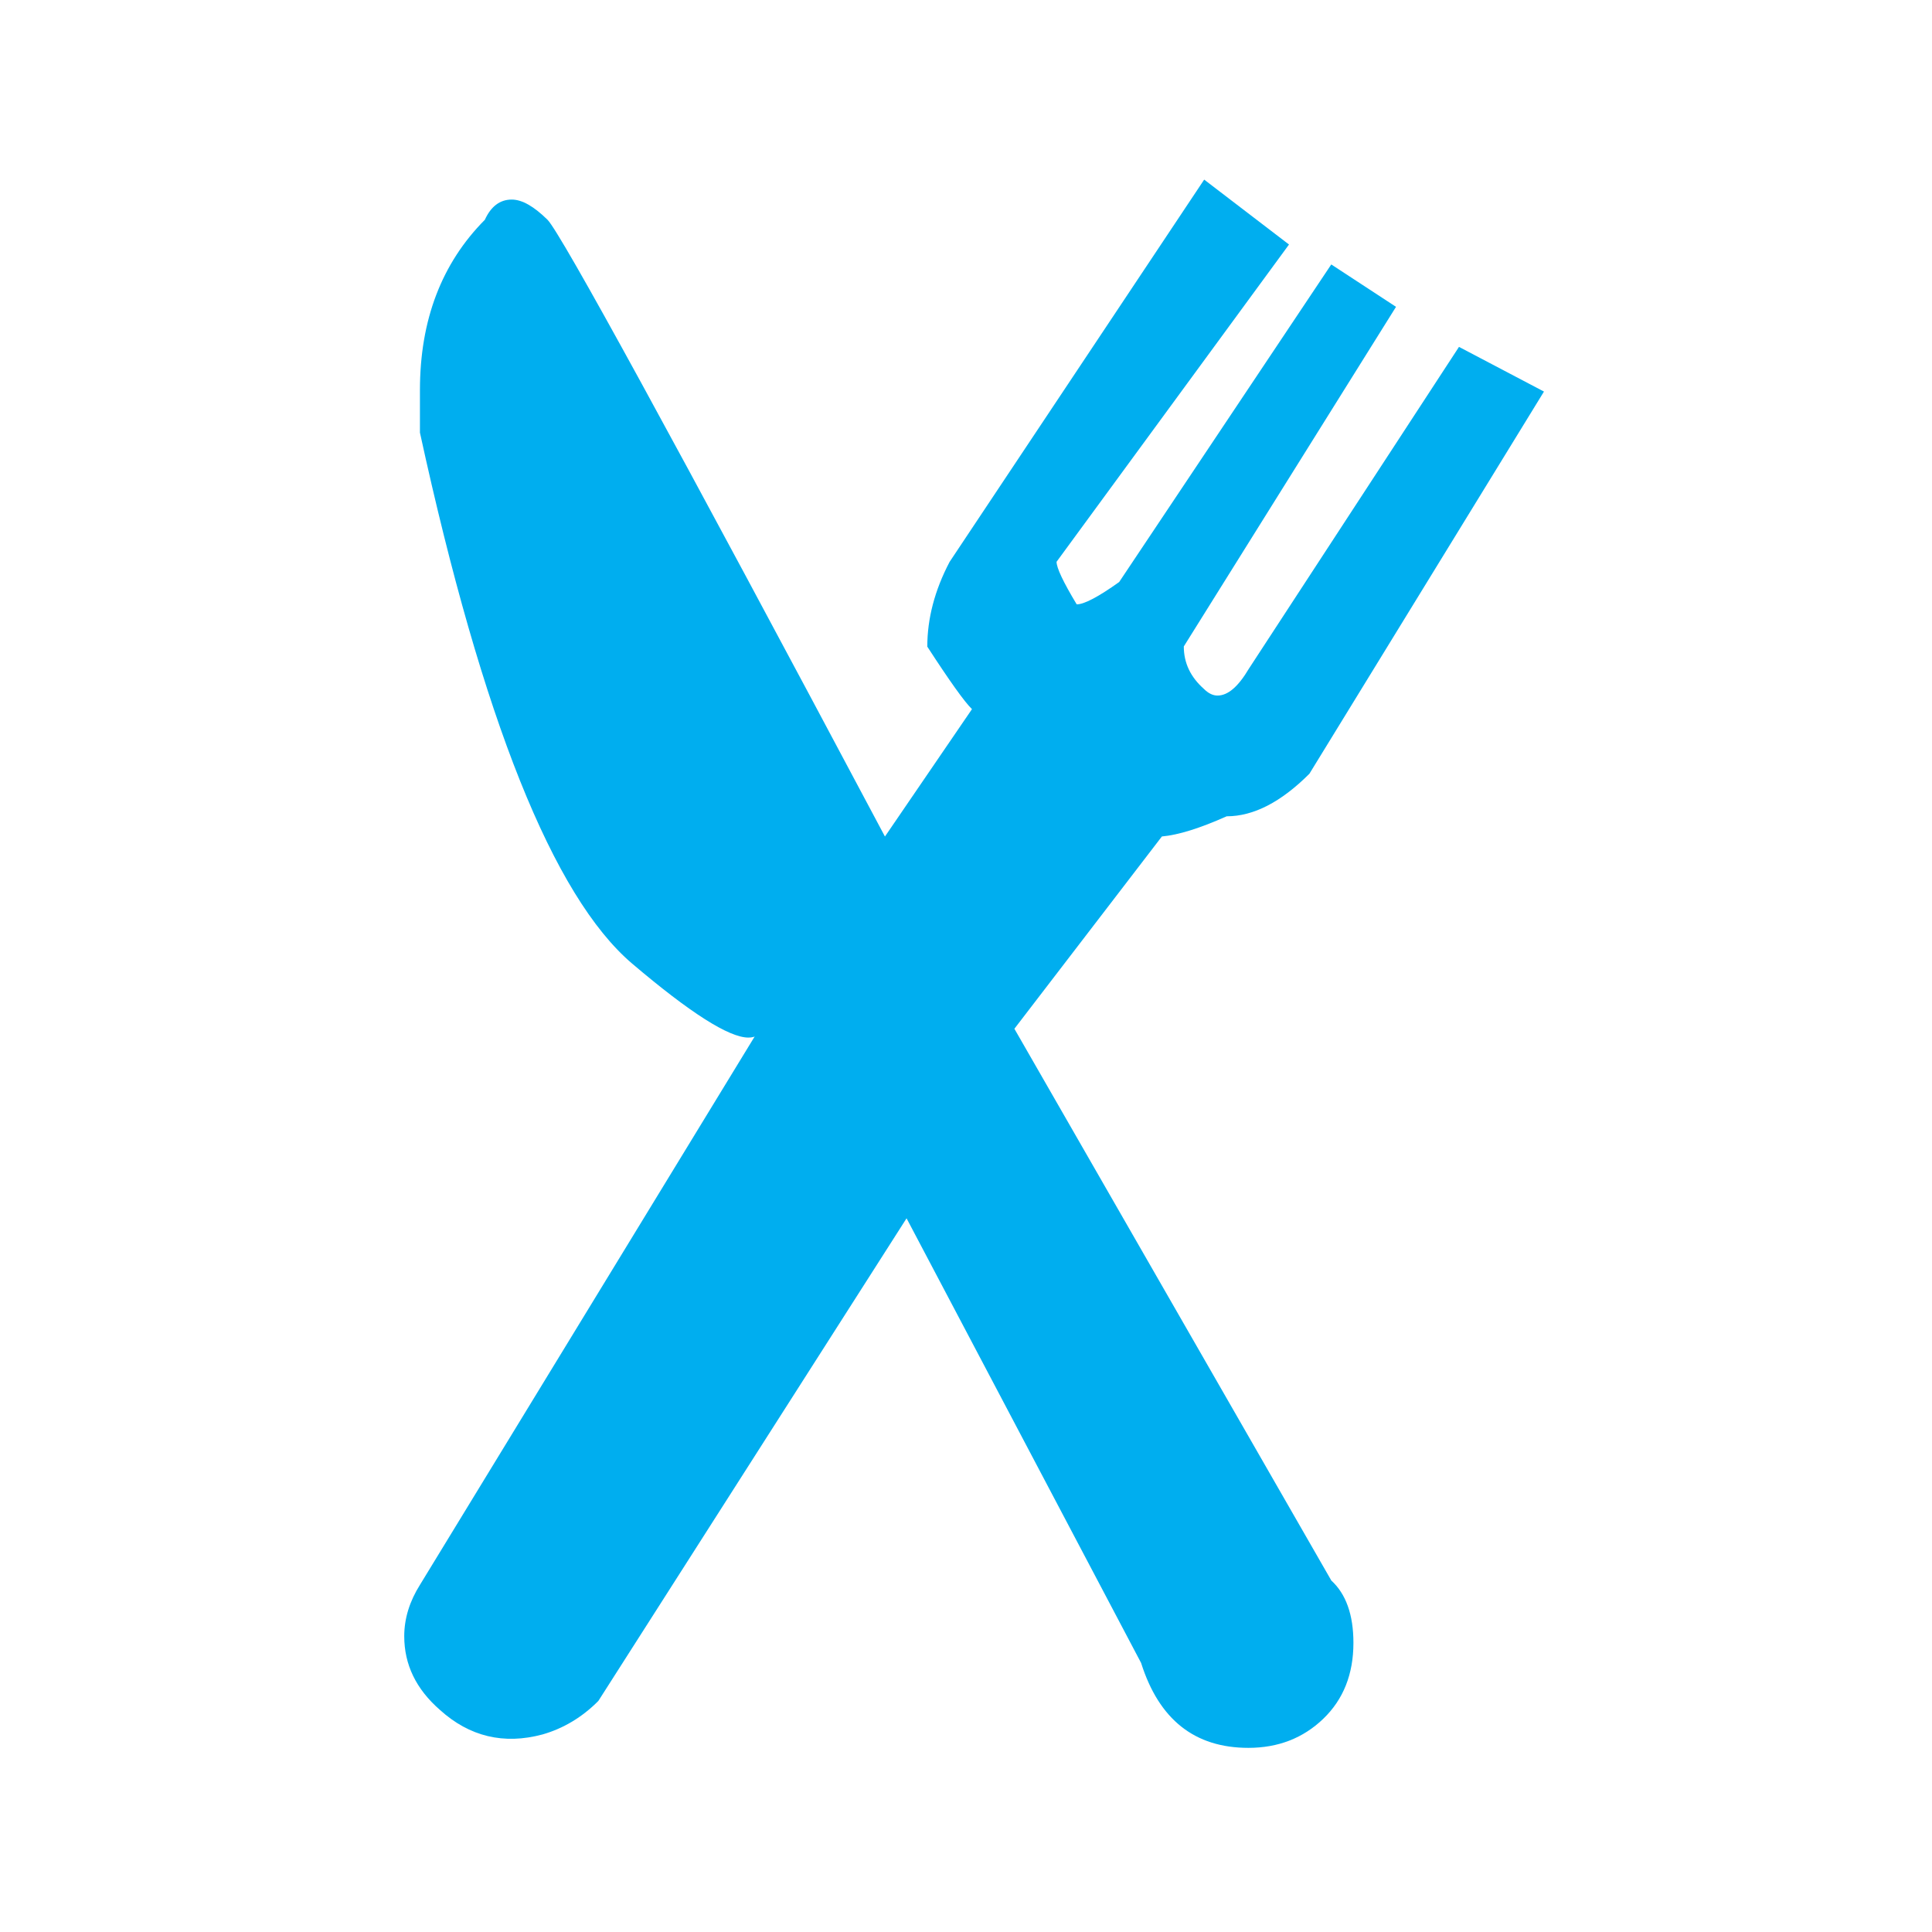 <svg xmlns="http://www.w3.org/2000/svg" viewBox="0 0 64 64">
  <path fill="#00AEEF" d="M44.094 52.35c.49.444.74 1.135.74 2.072 0 1.037-.334 1.876-1 2.516-.666.64-1.493.962-2.48.962-1.777 0-2.96-.936-3.553-2.812l-7.77-14.73-10.21 15.988c-.54.543-1.16.912-1.85 1.11-1.28.344-2.42.073-3.4-.815-.79-.69-1.18-1.5-1.18-2.44 0-.59.18-1.16.52-1.7l11.25-18.43c0 .2-.12.3-.37.3-.64 0-1.92-.81-3.85-2.45-2.61-2.22-4.96-8.09-7.03-17.59v-1.41c0-2.32.72-4.2 2.15-5.64.2-.44.498-.67.89-.67.348 0 .74.23 1.187.67.444.45 4.17 7.26 11.177 20.43l2.883-4.22c-.248-.24-.74-.93-1.48-2.07 0-.93.245-1.87.74-2.81L39.89 5.95 42.7 8.1 35 18.61c0 .2.22.668.667 1.41.246 0 .715-.246 1.407-.74L44.1 8.76l2.145 1.404-7.03 11.25c0 .544.22 1.012.666 1.407.15.15.3.22.45.22.35 0 .69-.3 1.04-.89l6.96-10.66 2.815 1.48-7.77 12.66c-.94.94-1.853 1.41-2.74 1.41-.89.397-1.605.62-2.147.668l-4.886 6.37 10.5 18.28z"/>
</svg>
